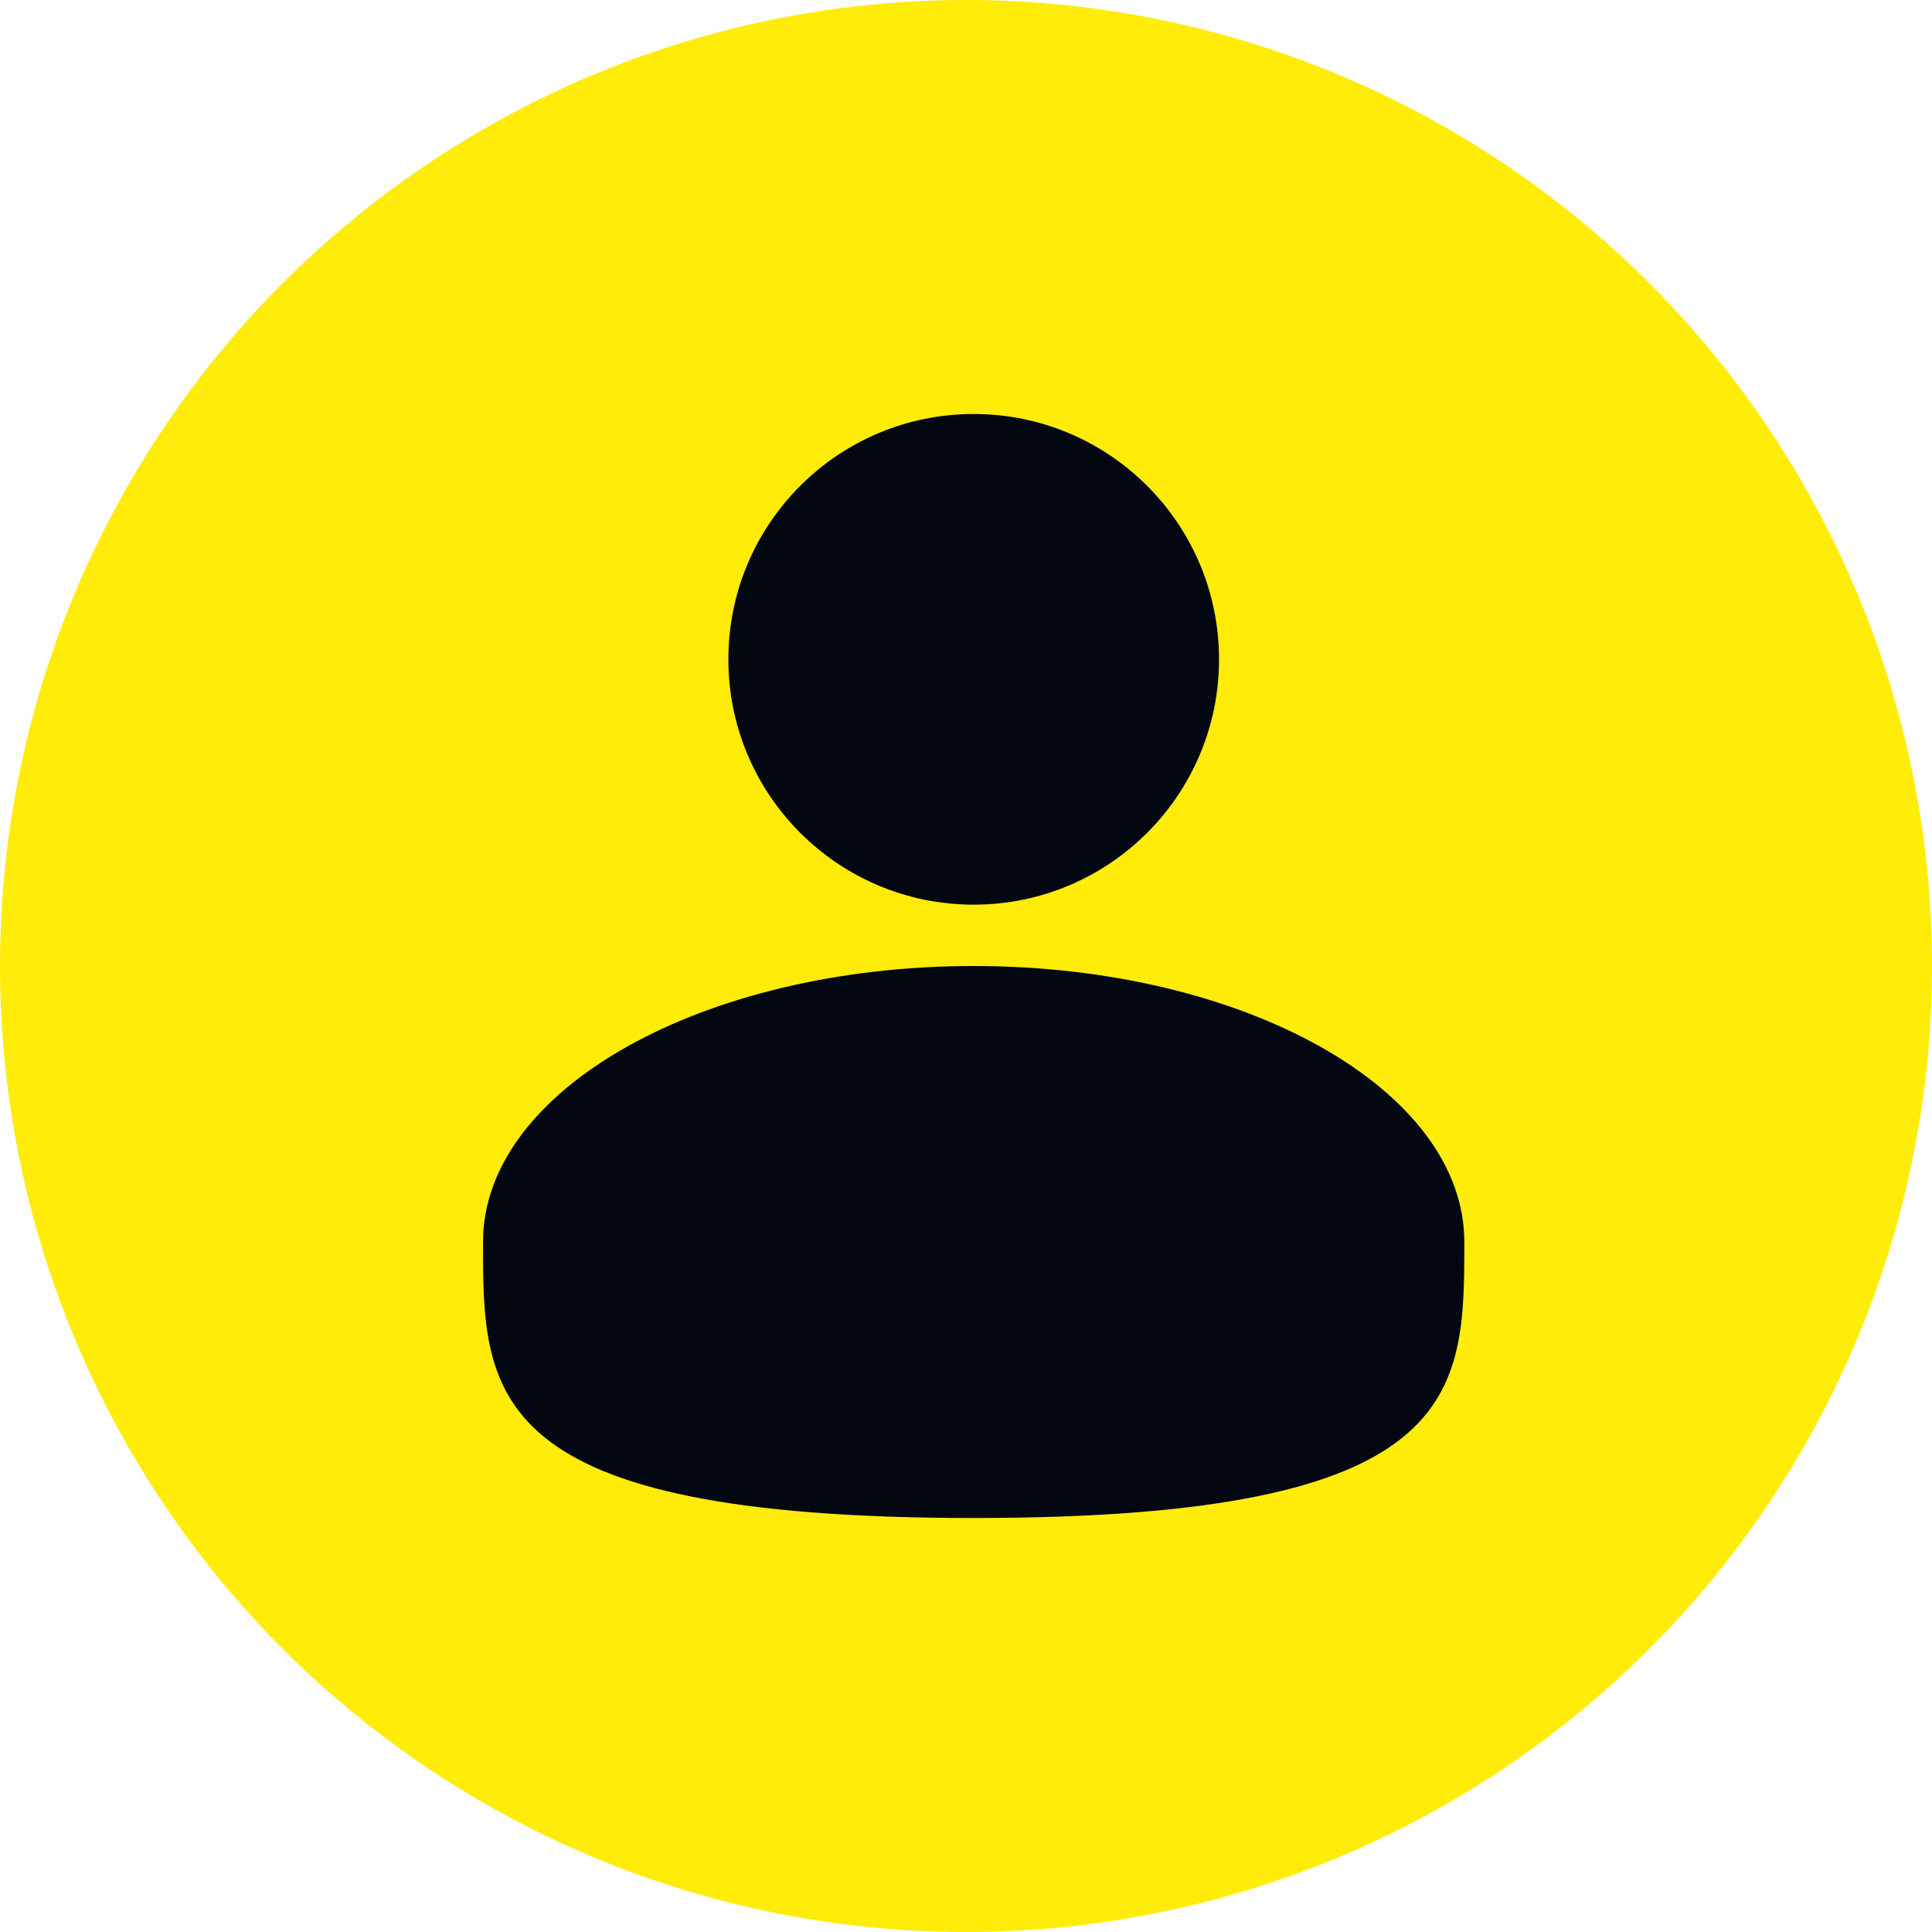 <svg width="28" height="28" viewBox="0 0 28 28" fill="none" xmlns="http://www.w3.org/2000/svg">
<circle cx="14" cy="14" r="14" fill="#FFEC09"/>
<path d="M14.111 13.111C16.075 13.111 17.667 11.519 17.667 9.556C17.667 7.592 16.075 6 14.111 6C12.147 6 10.556 7.592 10.556 9.556C10.556 11.519 12.147 13.111 14.111 13.111Z" fill="#030712"/>
<path d="M21.222 18C21.222 20.209 21.222 22 14.111 22C7 22 7 20.209 7 18C7 15.791 10.184 14 14.111 14C18.038 14 21.222 15.791 21.222 18Z" fill="#030712"/>
</svg>

